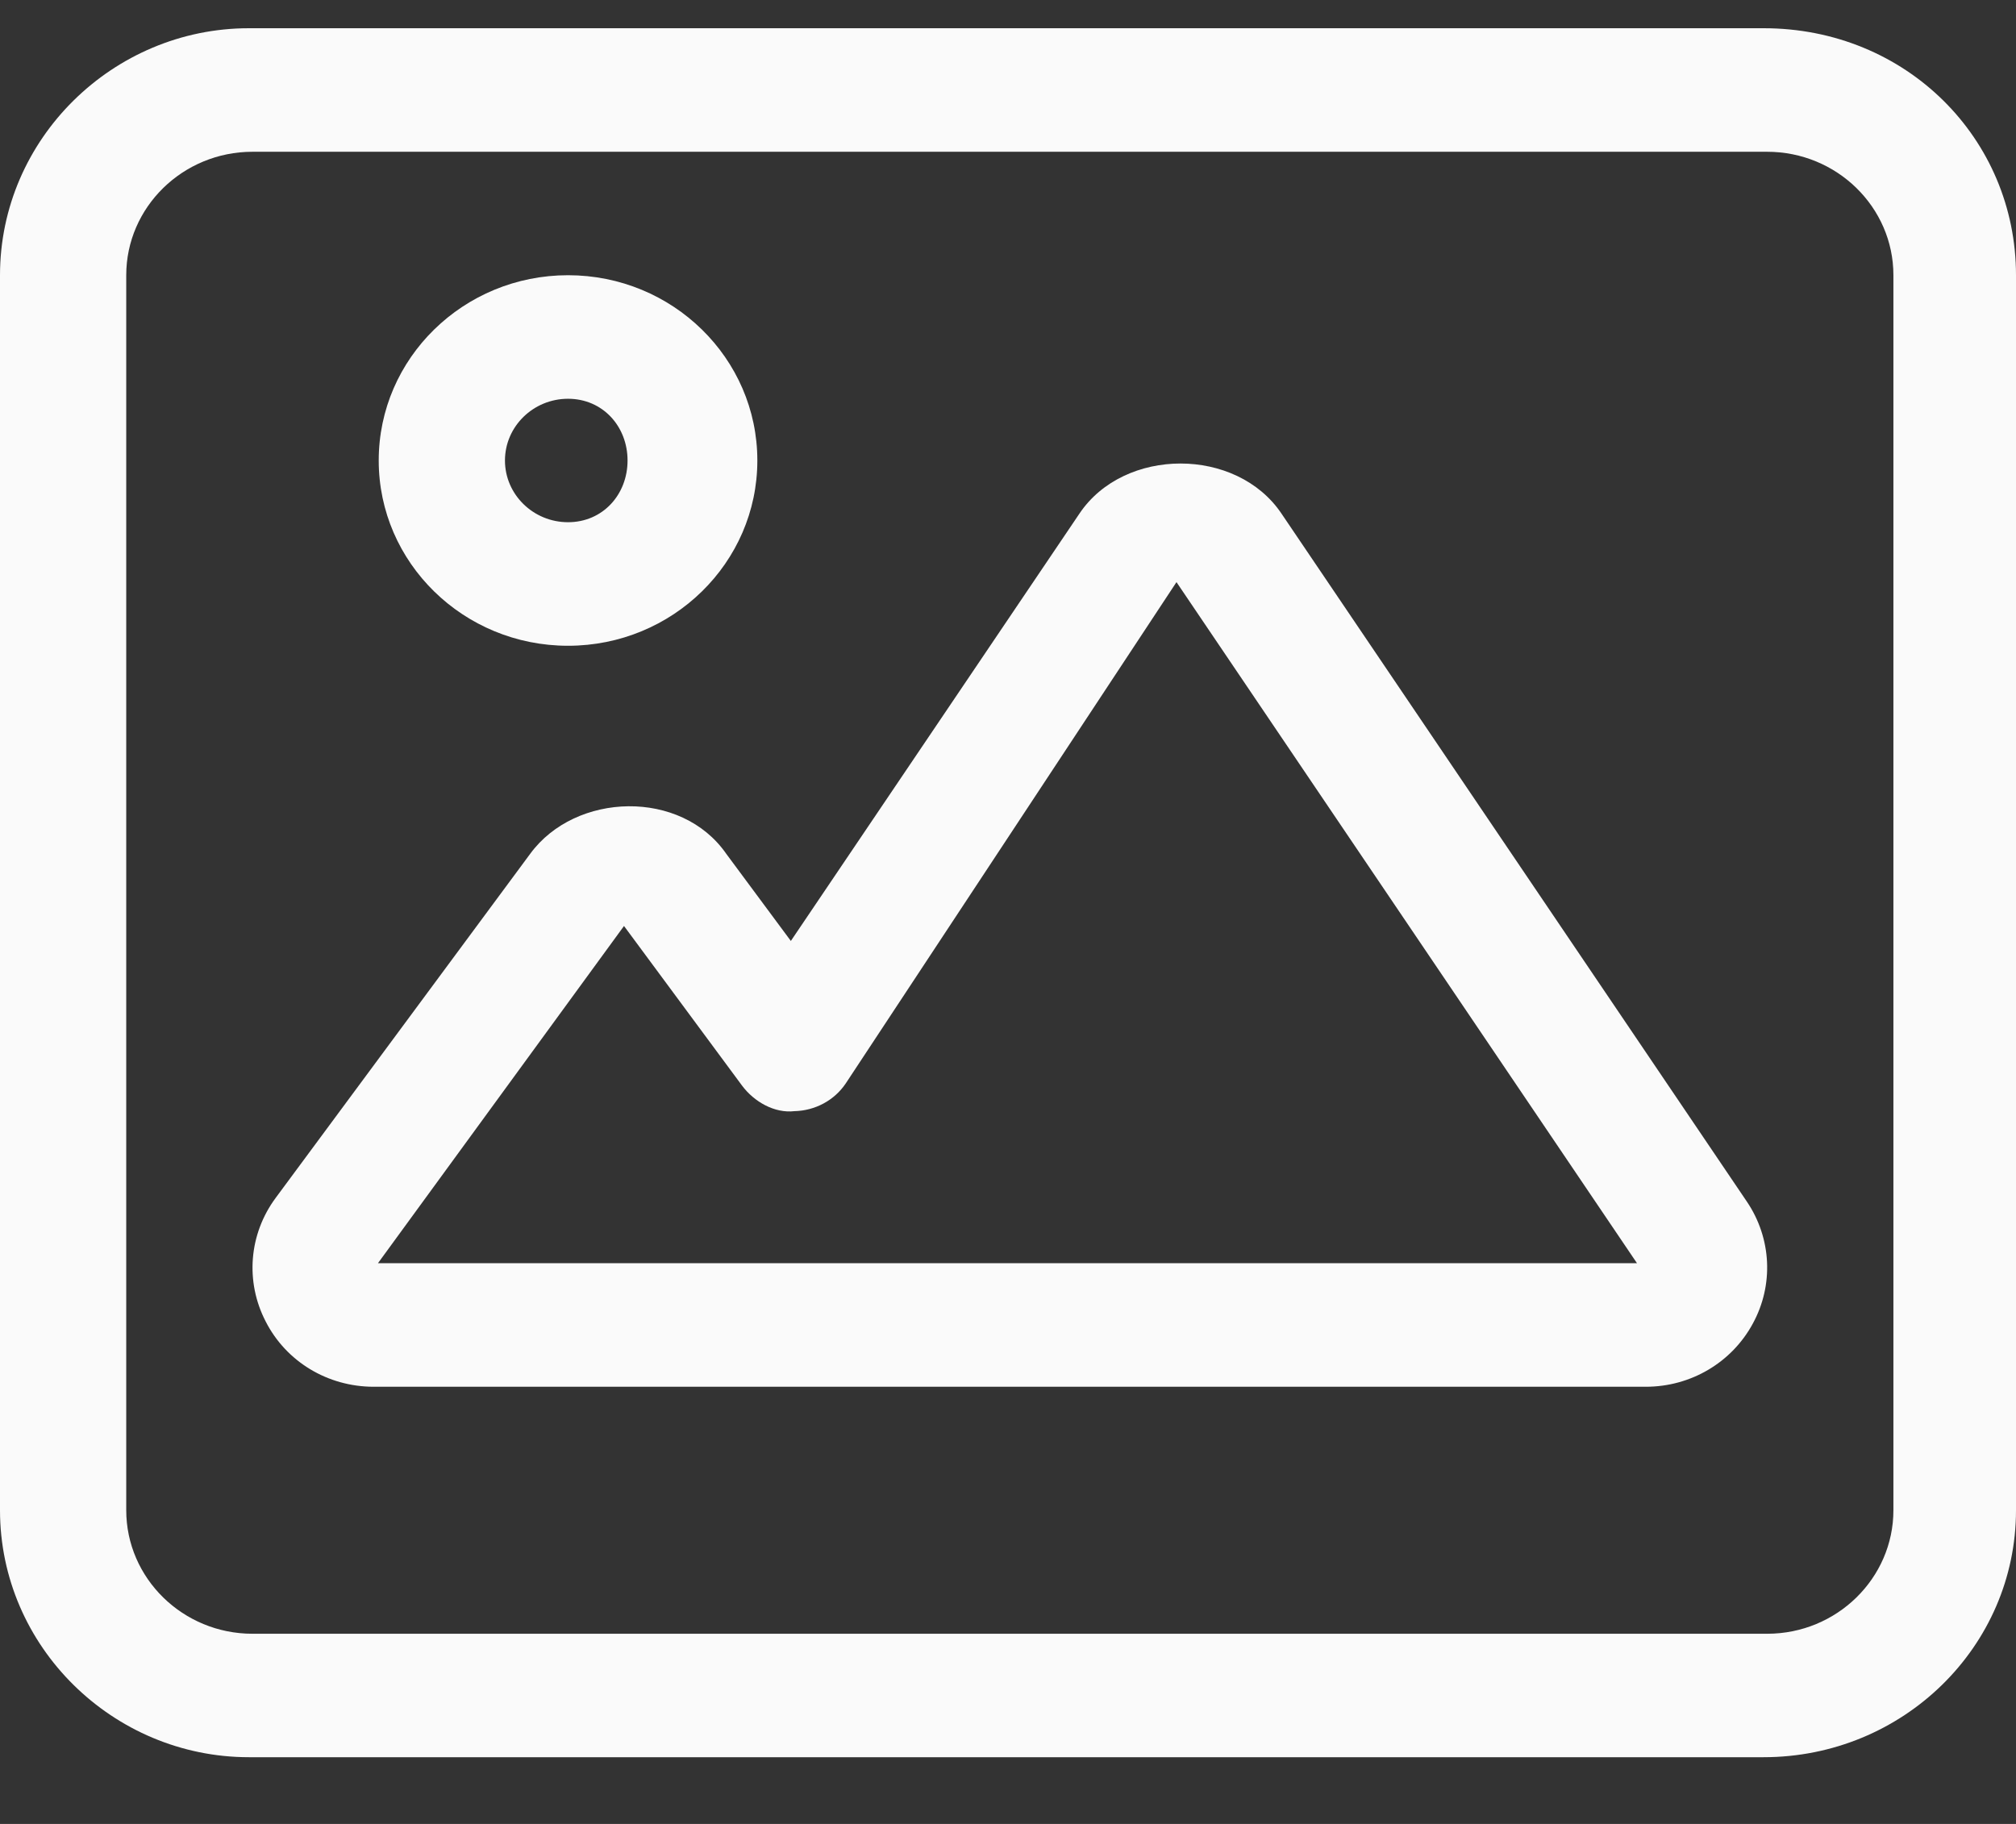 <svg width="21" height="19" viewBox="0 0 21 19" fill="none" xmlns="http://www.w3.org/2000/svg">
<rect x="0" y="0" width="21" height="19" fill="#333333" stroke="none"/>
<path d="M13.35 5.352C12.882 4.653 11.711 4.656 11.245 5.349L8.238 9.802L7.565 8.894C7.096 8.218 5.995 8.25 5.523 8.894L2.872 12.478C2.592 12.856 2.553 13.351 2.767 13.765C2.98 14.184 3.413 14.446 3.893 14.446H17.144C17.613 14.446 18.04 14.193 18.259 13.787C18.478 13.385 18.454 12.899 18.197 12.518L13.35 5.352ZM3.937 13.159L6.5 9.646L7.729 11.308C7.856 11.479 8.07 11.599 8.275 11.575C8.491 11.57 8.691 11.463 8.81 11.286L12.255 6.064L17.052 13.159H3.937ZM18.371 0.294H2.593C1.178 0.294 0 1.446 0 2.867V15.732C0 17.153 1.177 18.305 2.593 18.305H18.37C19.823 18.305 21 17.153 21 15.732V2.867C21 1.446 19.858 0.294 18.371 0.294ZM19.723 15.732C19.723 16.441 19.133 17.019 18.408 17.019H2.63C1.905 17.019 1.315 16.441 1.315 15.732V2.867C1.315 2.158 1.905 1.581 2.63 1.581H18.408C19.133 1.581 19.723 2.158 19.723 2.867V15.732ZM5.917 6.727C7.006 6.727 7.889 5.862 7.889 4.797C7.889 3.732 7.006 2.867 5.917 2.867C4.828 2.867 3.945 3.732 3.945 4.797C3.945 5.862 4.828 6.727 5.917 6.727ZM5.917 4.154C6.279 4.154 6.537 4.442 6.537 4.797C6.537 5.152 6.279 5.44 5.917 5.44C5.555 5.44 5.26 5.151 5.26 4.797C5.26 4.443 5.555 4.154 5.917 4.154Z" fill="#FAFAFA"/>
</svg>
